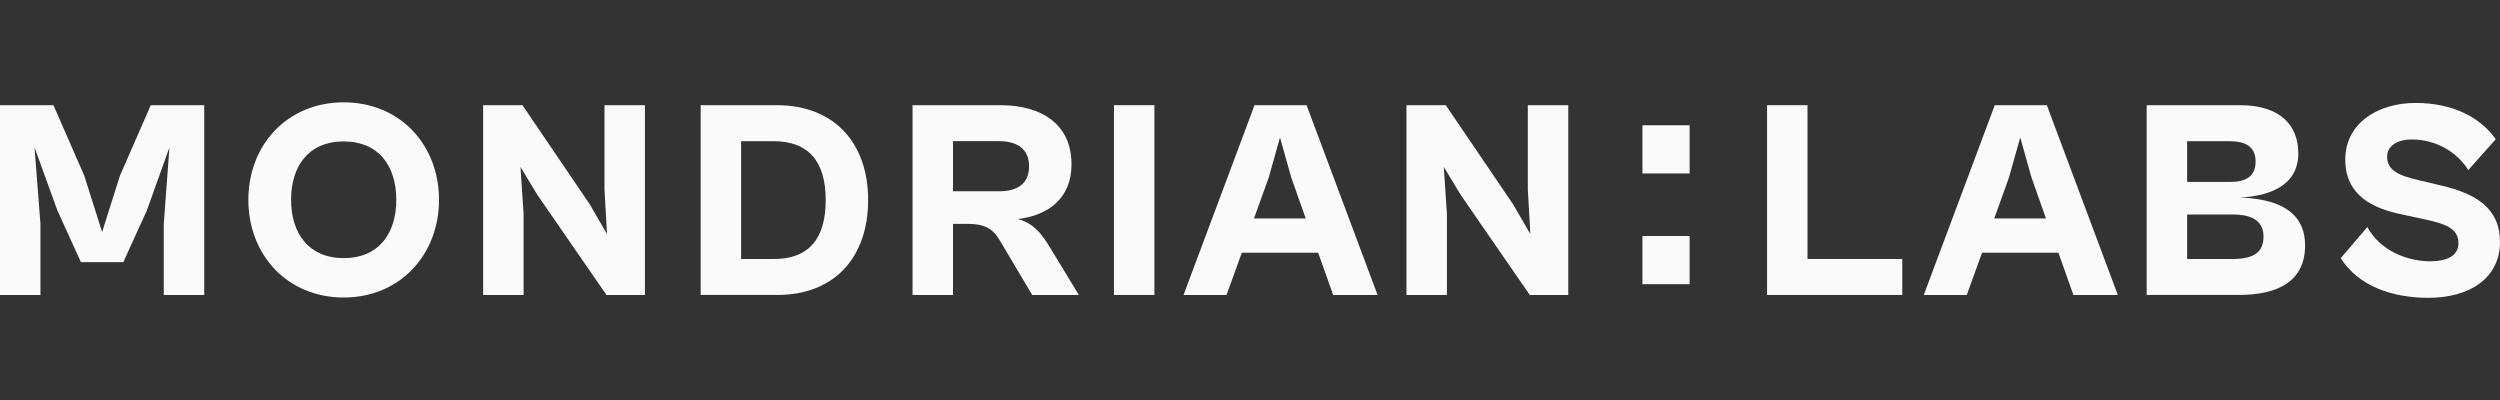 <svg width="1312" height="210" viewBox="0 0 1312 210" fill="none" xmlns="http://www.w3.org/2000/svg">
<rect x="0" y="0" width="1312" height="210" fill="#333333" stroke="none"/>
<path d="M0 154.8V55.2H28.055L44.235 92.213L53.586 121.794L62.938 92.213L79.124 55.2H107.18V154.8H85.952V117.485L88.921 77.348L77.044 110.498L64.724 137.55H42.456L30.135 110.498L18.108 77.348L21.228 117.485V154.8H0Z" fill="#FAFAFA"/>
<path d="M130.344 104.847C130.344 76.157 150.675 53.708 180.366 53.708C210.056 53.708 230.395 76.157 230.395 104.847C230.395 133.537 210.056 156.13 180.366 156.13C150.675 156.13 130.337 133.681 130.337 104.847H130.344ZM207.976 104.847C207.976 87.159 198.775 74.225 180.366 74.225C161.956 74.225 152.755 87.159 152.755 104.847C152.755 122.535 162.107 135.469 180.366 135.469C198.625 135.469 207.976 122.686 207.976 104.847Z" fill="#FAFAFA"/>
<path d="M253.552 154.8V55.2H274.185L309.512 107.23L318.57 122.842L317.236 99.352V55.2H338.464V154.8H318.276L282.052 102.325L273.145 87.61L274.78 112.285V154.8H253.552Z" fill="#FAFAFA"/>
<path d="M367.716 154.8V55.2H407.647C437.933 55.2 455.597 75.121 455.597 104.997C455.597 134.872 438.077 154.793 407.941 154.793H367.716V154.8ZM388.944 74.08V135.92H406.163C424.422 135.92 433.329 125.363 433.329 105.003C433.329 84.644 424.271 74.087 405.869 74.087H388.944V74.08Z" fill="#FAFAFA"/>
<path d="M478.904 154.8V55.2H525.068C546.59 55.2 562.331 65.161 562.331 86.267C562.331 103.955 550.305 113.025 534.126 114.957C541.993 117.04 546.152 121.945 550.455 128.932L566.19 154.8H541.699L524.924 126.555C521.066 119.869 516.612 117.485 507.856 117.485H500.139V154.8H478.911H478.904ZM500.132 74.08V100.393H524.329C533.53 100.393 540.064 96.68 540.064 87.308C540.064 77.937 533.53 74.08 524.329 74.08H500.132Z" fill="#FAFAFA"/>
<path d="M584.599 154.8V55.2H605.827V154.8H584.599Z" fill="#FAFAFA"/>
<path d="M621.124 154.8L658.381 55.2H685.698L722.954 154.8H699.647L691.779 132.652H651.697L643.68 154.8H621.118H621.124ZM658.087 114.663H685.253L677.68 93.255L671.742 72.148L665.804 93.255L658.087 114.663Z" fill="#FAFAFA"/>
<path d="M738.107 154.8V55.2H758.739L794.074 107.23L803.131 122.842L801.797 99.352V55.2H823.025V154.8H802.837L766.614 102.325L757.706 87.61L759.341 112.286V154.8H738.113H738.107Z" fill="#FAFAFA"/>
<path d="M861.958 91.022V65.751H886.709V91.029H861.958V91.022ZM861.958 149.135V123.857H886.709V149.135H861.958Z" fill="#FAFAFA"/>
<path d="M927.359 154.8V55.2H948.587V135.92H998.315V154.8H927.359Z" fill="#FAFAFA"/>
<path d="M1009.6 154.8L1046.86 55.2H1074.18L1111.43 154.8H1088.12L1080.26 132.652H1040.18L1032.16 154.8H1009.6H1009.6ZM1046.57 114.663H1073.73L1066.16 93.255L1060.22 72.148L1054.28 93.255L1046.57 114.663Z" fill="#FAFAFA"/>
<path d="M1126.58 154.8V55.2H1175.42C1197.39 55.2 1206.15 66.346 1206.15 80.472C1206.15 97.42 1191.01 102.921 1175.57 103.661C1200.8 104.551 1209.71 114.663 1209.71 128.782C1209.71 147.36 1195.91 154.793 1174.83 154.793H1126.59L1126.58 154.8ZM1147.81 74.08V95.488H1170.07C1178.39 95.488 1183.73 92.809 1183.73 84.787C1183.73 76.766 1178.24 74.087 1169.77 74.087H1147.8L1147.81 74.08ZM1147.81 112.58V135.92H1171.71C1182.99 135.92 1187.89 132.207 1187.89 124.178C1187.89 116.149 1182.1 112.587 1172 112.587H1147.81V112.58Z" fill="#FAFAFA"/>
<path d="M1228.42 135.485L1242.38 119.133C1249.06 131.621 1263.46 137.122 1275.33 137.122C1283.94 137.122 1290.18 134.444 1290.18 127.607C1290.18 119.88 1283.64 117.352 1270.43 114.673L1260.79 112.591C1245.35 109.467 1230.8 102.63 1230.8 83.75C1230.8 64.87 1247.57 54.019 1267.76 54.019C1286.46 54.019 1301.46 61.157 1309.77 73.049L1295.37 89.251C1288.84 78.845 1277.26 73.193 1265.83 73.193C1258.26 73.193 1252.76 76.461 1252.76 82.263C1252.76 89.546 1259.15 92.224 1269.54 94.601L1280.82 97.28C1299.37 101.589 1311.99 109.172 1311.99 127.011C1311.99 146.042 1295.96 156.297 1274.44 156.297C1255.29 156.297 1237.62 150.056 1228.42 135.485H1228.42Z" fill="#FAFAFA"/>
</svg>
